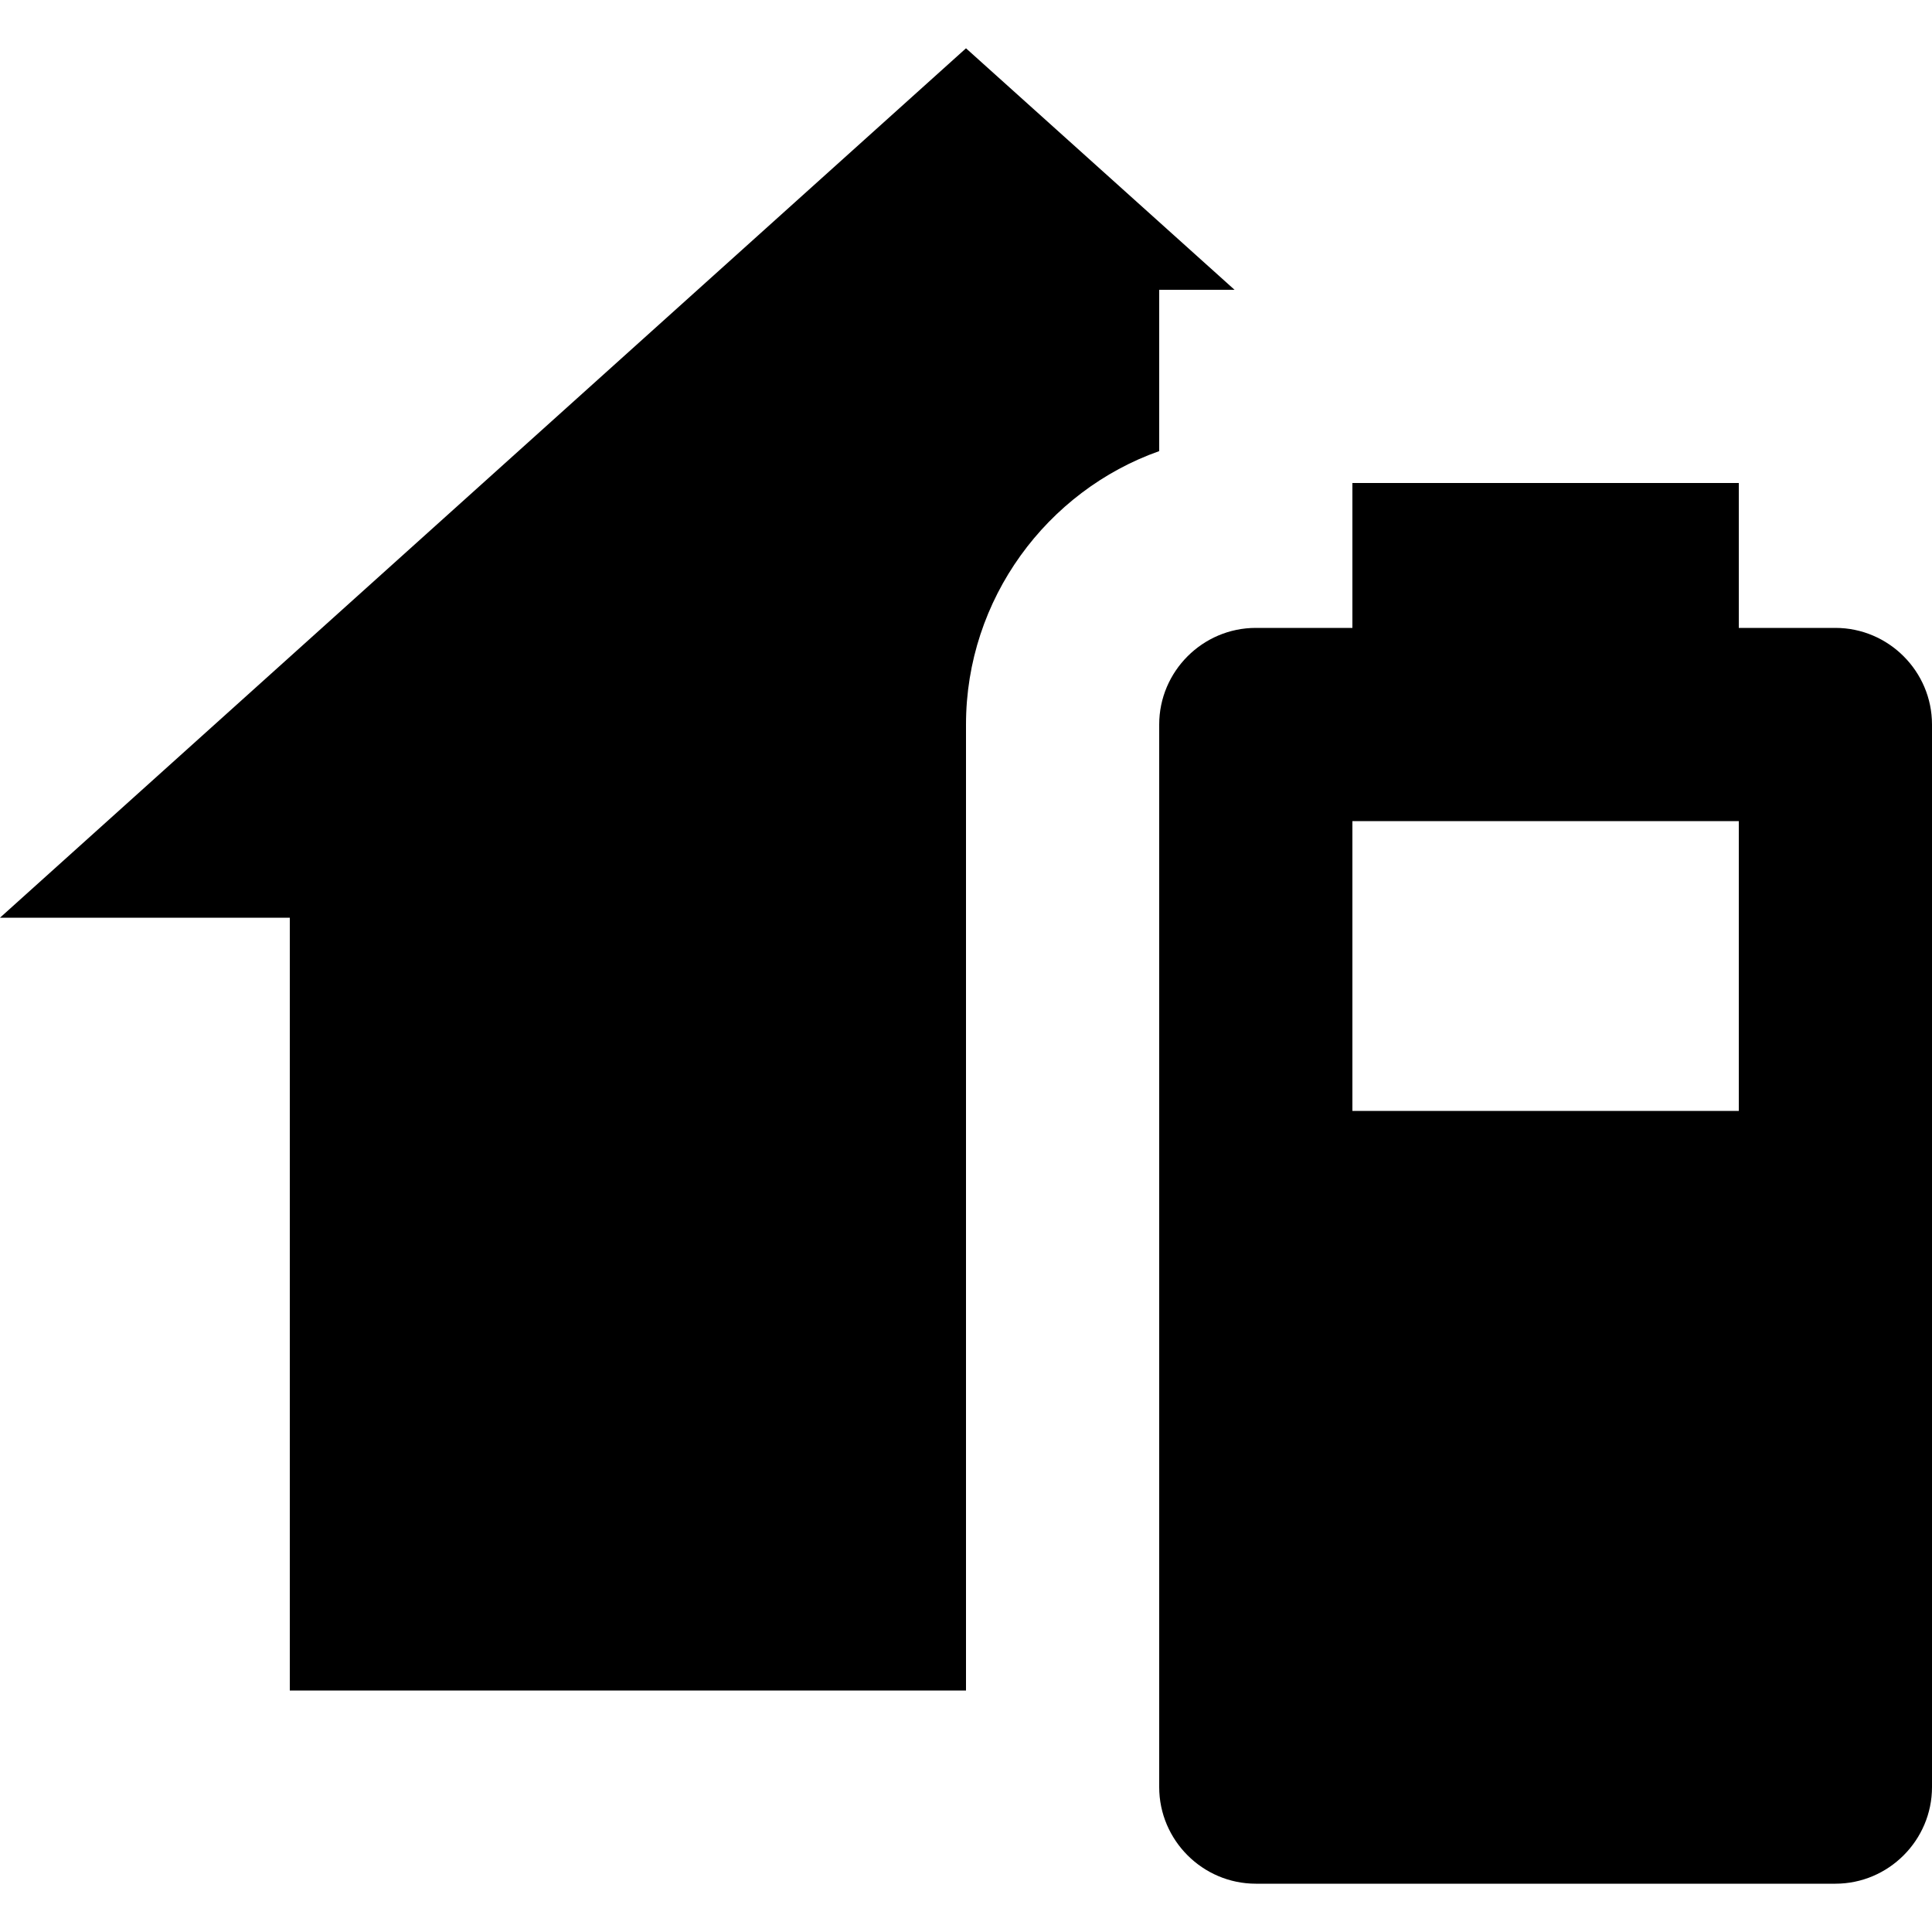 <?xml version="1.0" encoding="utf-8"?>
<!-- Generator: Adobe Illustrator 27.7.0, SVG Export Plug-In . SVG Version: 6.00 Build 0)  -->
<svg version="1.1" id="mdi-home-battery" xmlns="http://www.w3.org/2000/svg" xmlns:xlink="http://www.w3.org/1999/xlink" x="0px"
	 y="0px" viewBox="0 0 512 512" style="enable-background:new 0 0 512 512;" xml:space="preserve">
<g>
	<path d="M256,448H76.8V243.2H0L256,12.8l71.17,64H307.2v42.75C277.5,130.05,256,158.72,256,192V448 M332.8,166.4h25.6V128h102.4
		v38.4h25.6c14.08,0,25.6,11.52,25.6,25.6v281.6c0,14.08-11.52,25.6-25.6,25.6H332.8c-14.08,0-25.6-11.52-25.6-25.6V192
		C307.2,177.92,318.72,166.4,332.8,166.4 M358.4,217.6v76.8h102.4v-76.8H358.4z"/>
</g>
</svg>
